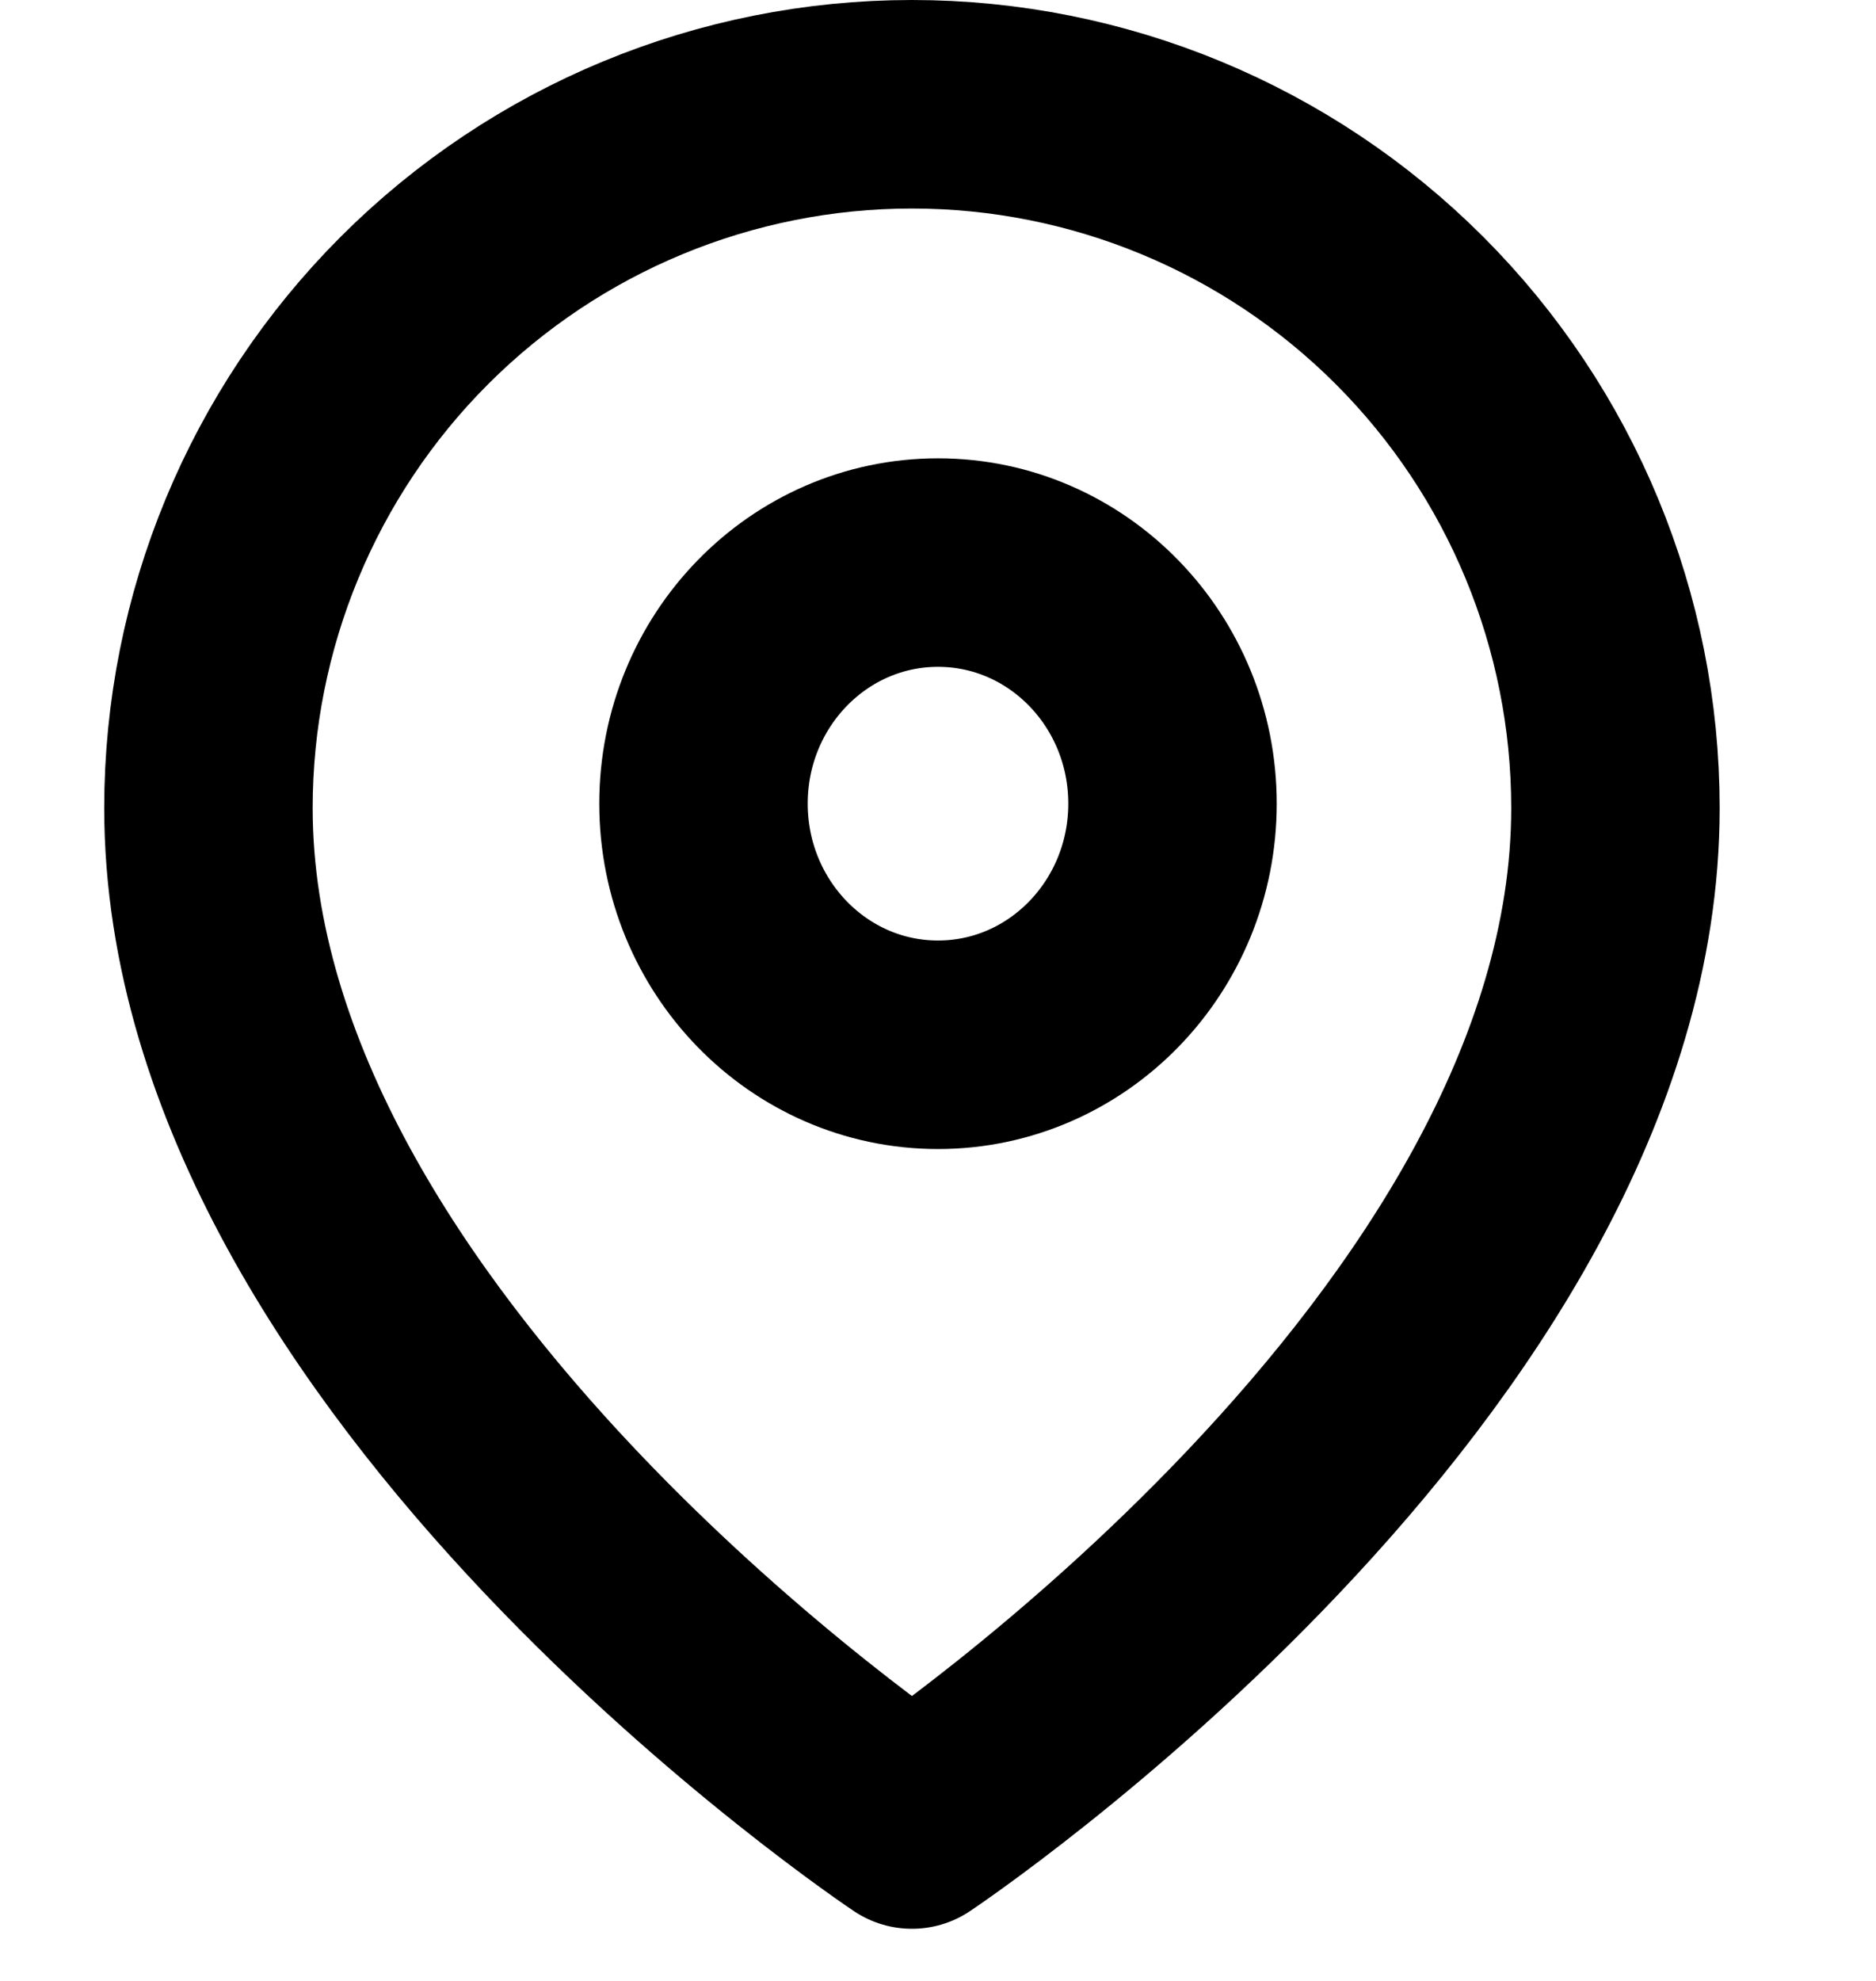 <svg width="18" height="19" viewBox="0 0 18 19" fill="none" xmlns="http://www.w3.org/2000/svg">
<g clip-path="url(#clip0_1148_2720)">
<path d="M15.5 7.75C15.5 13 8.75 17.5 8.75 17.5C8.75 17.5 2 13 2 7.75C2 5.96 2.711 4.243 3.977 2.977C5.243 1.711 6.96 1 8.75 1C10.54 1 12.257 1.711 13.523 2.977C14.789 4.243 15.5 5.96 15.5 7.75Z" stroke="black" stroke-width="2" stroke-linecap="round" stroke-linejoin="round"/>
<path d="M9 10.021C10.243 10.021 11.25 8.985 11.25 7.708C11.25 6.431 10.243 5.396 9 5.396C7.757 5.396 6.75 6.431 6.75 7.708C6.75 8.985 7.757 10.021 9 10.021Z" stroke="black" stroke-width="2" stroke-linecap="round" stroke-linejoin="round"/>
</g>
<defs>
<clipPath id="clip0_1148_2720">
<rect width="18" height="18.5" fill="white"/>
</clipPath>
</defs>
</svg>
